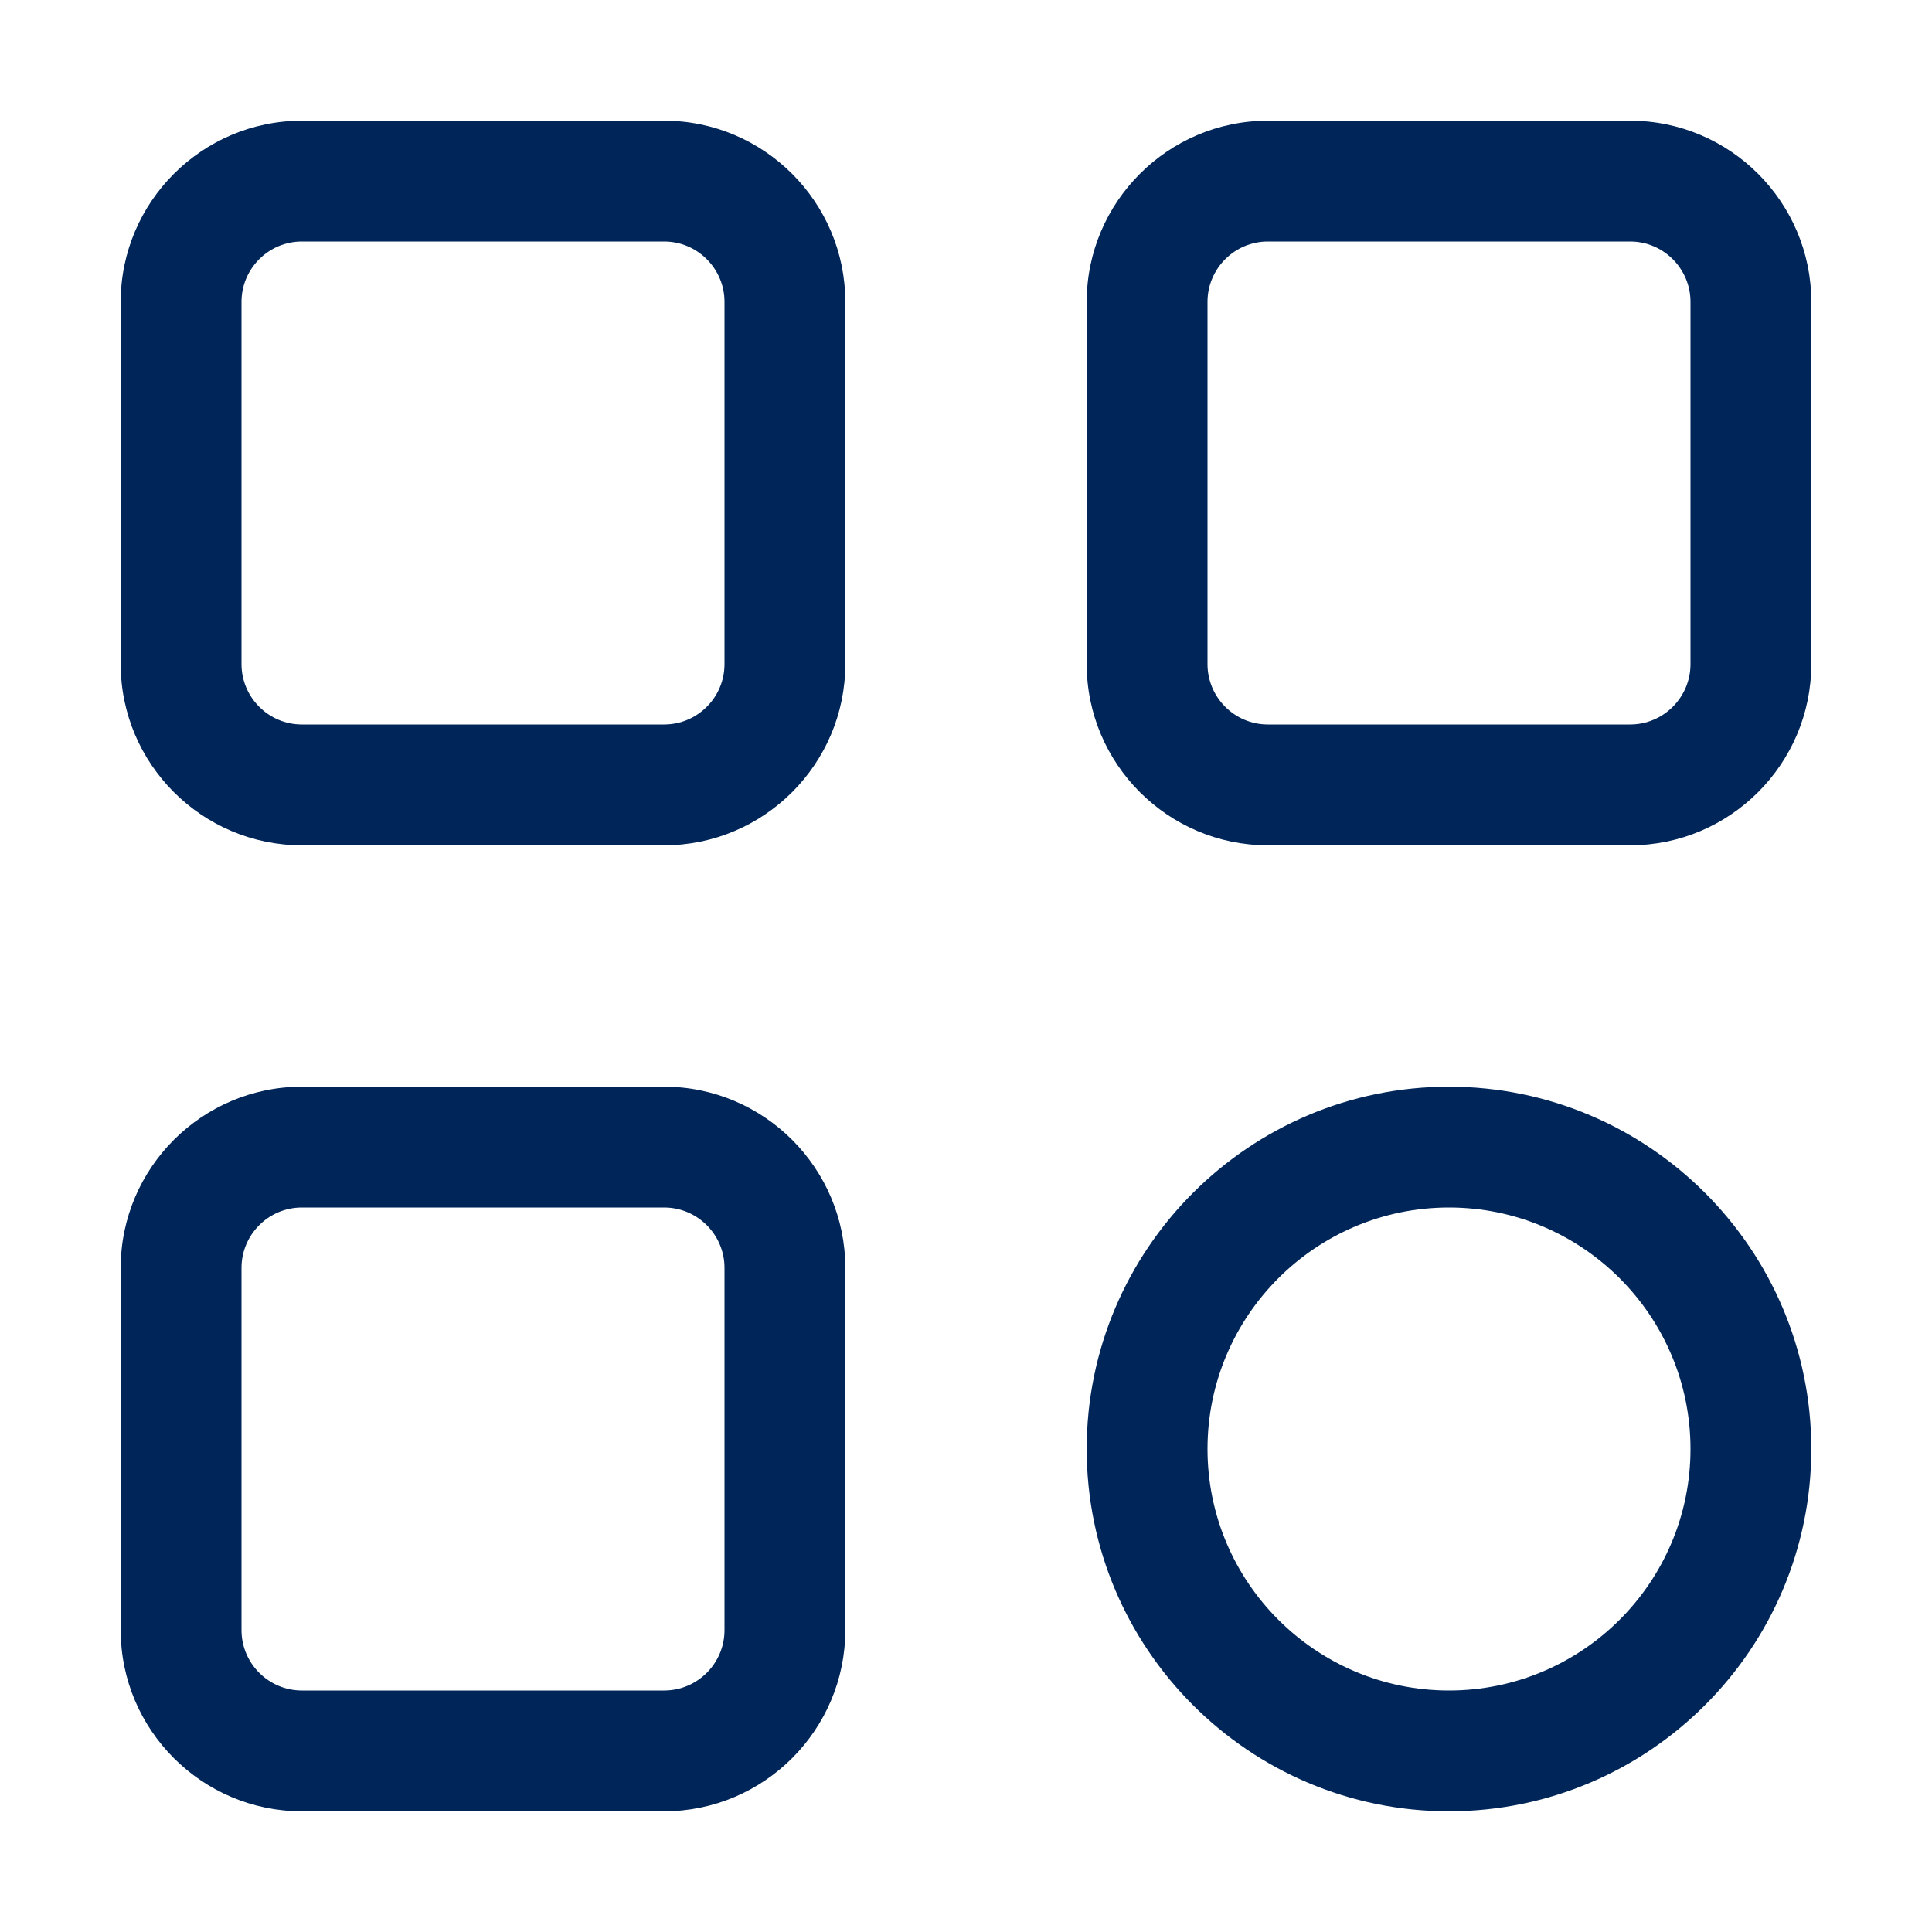 <svg width="17" height="17" viewBox="0 0 17 17" fill="none" xmlns="http://www.w3.org/2000/svg">
<path d="M5.844 7.438H2.656C1.778 7.438 1.062 6.722 1.062 5.844V2.656C1.062 1.778 1.778 1.062 2.656 1.062H5.844C6.722 1.062 7.438 1.778 7.438 2.656V5.844C7.438 6.722 6.722 7.438 5.844 7.438ZM2.656 2.125C2.363 2.125 2.125 2.364 2.125 2.656V5.844C2.125 6.136 2.363 6.375 2.656 6.375H5.844C6.137 6.375 6.375 6.136 6.375 5.844V2.656C6.375 2.364 6.137 2.125 5.844 2.125H2.656ZM5.844 15.938H2.656C1.778 15.938 1.062 15.222 1.062 14.344V11.156C1.062 10.278 1.778 9.562 2.656 9.562H5.844C6.722 9.562 7.438 10.278 7.438 11.156V14.344C7.438 15.222 6.722 15.938 5.844 15.938ZM2.656 10.625C2.363 10.625 2.125 10.864 2.125 11.156V14.344C2.125 14.636 2.363 14.875 2.656 14.875H5.844C6.137 14.875 6.375 14.636 6.375 14.344V11.156C6.375 10.864 6.137 10.625 5.844 10.625H2.656ZM14.344 7.438H11.156C10.278 7.438 9.562 6.722 9.562 5.844V2.656C9.562 1.778 10.278 1.062 11.156 1.062H14.344C15.222 1.062 15.938 1.778 15.938 2.656V5.844C15.938 6.722 15.222 7.438 14.344 7.438ZM11.156 2.125C10.863 2.125 10.625 2.364 10.625 2.656V5.844C10.625 6.136 10.863 6.375 11.156 6.375H14.344C14.637 6.375 14.875 6.136 14.875 5.844V2.656C14.875 2.364 14.637 2.125 14.344 2.125H11.156ZM12.75 15.938C10.992 15.938 9.562 14.508 9.562 12.75C9.562 10.992 10.992 9.562 12.75 9.562C14.508 9.562 15.938 10.992 15.938 12.75C15.938 14.508 14.508 15.938 12.75 15.938ZM12.75 10.625C11.578 10.625 10.625 11.578 10.625 12.75C10.625 13.922 11.578 14.875 12.75 14.875C13.922 14.875 14.875 13.922 14.875 12.75C14.875 11.578 13.922 10.625 12.75 10.625Z" fill="#002659"/>
</svg>
